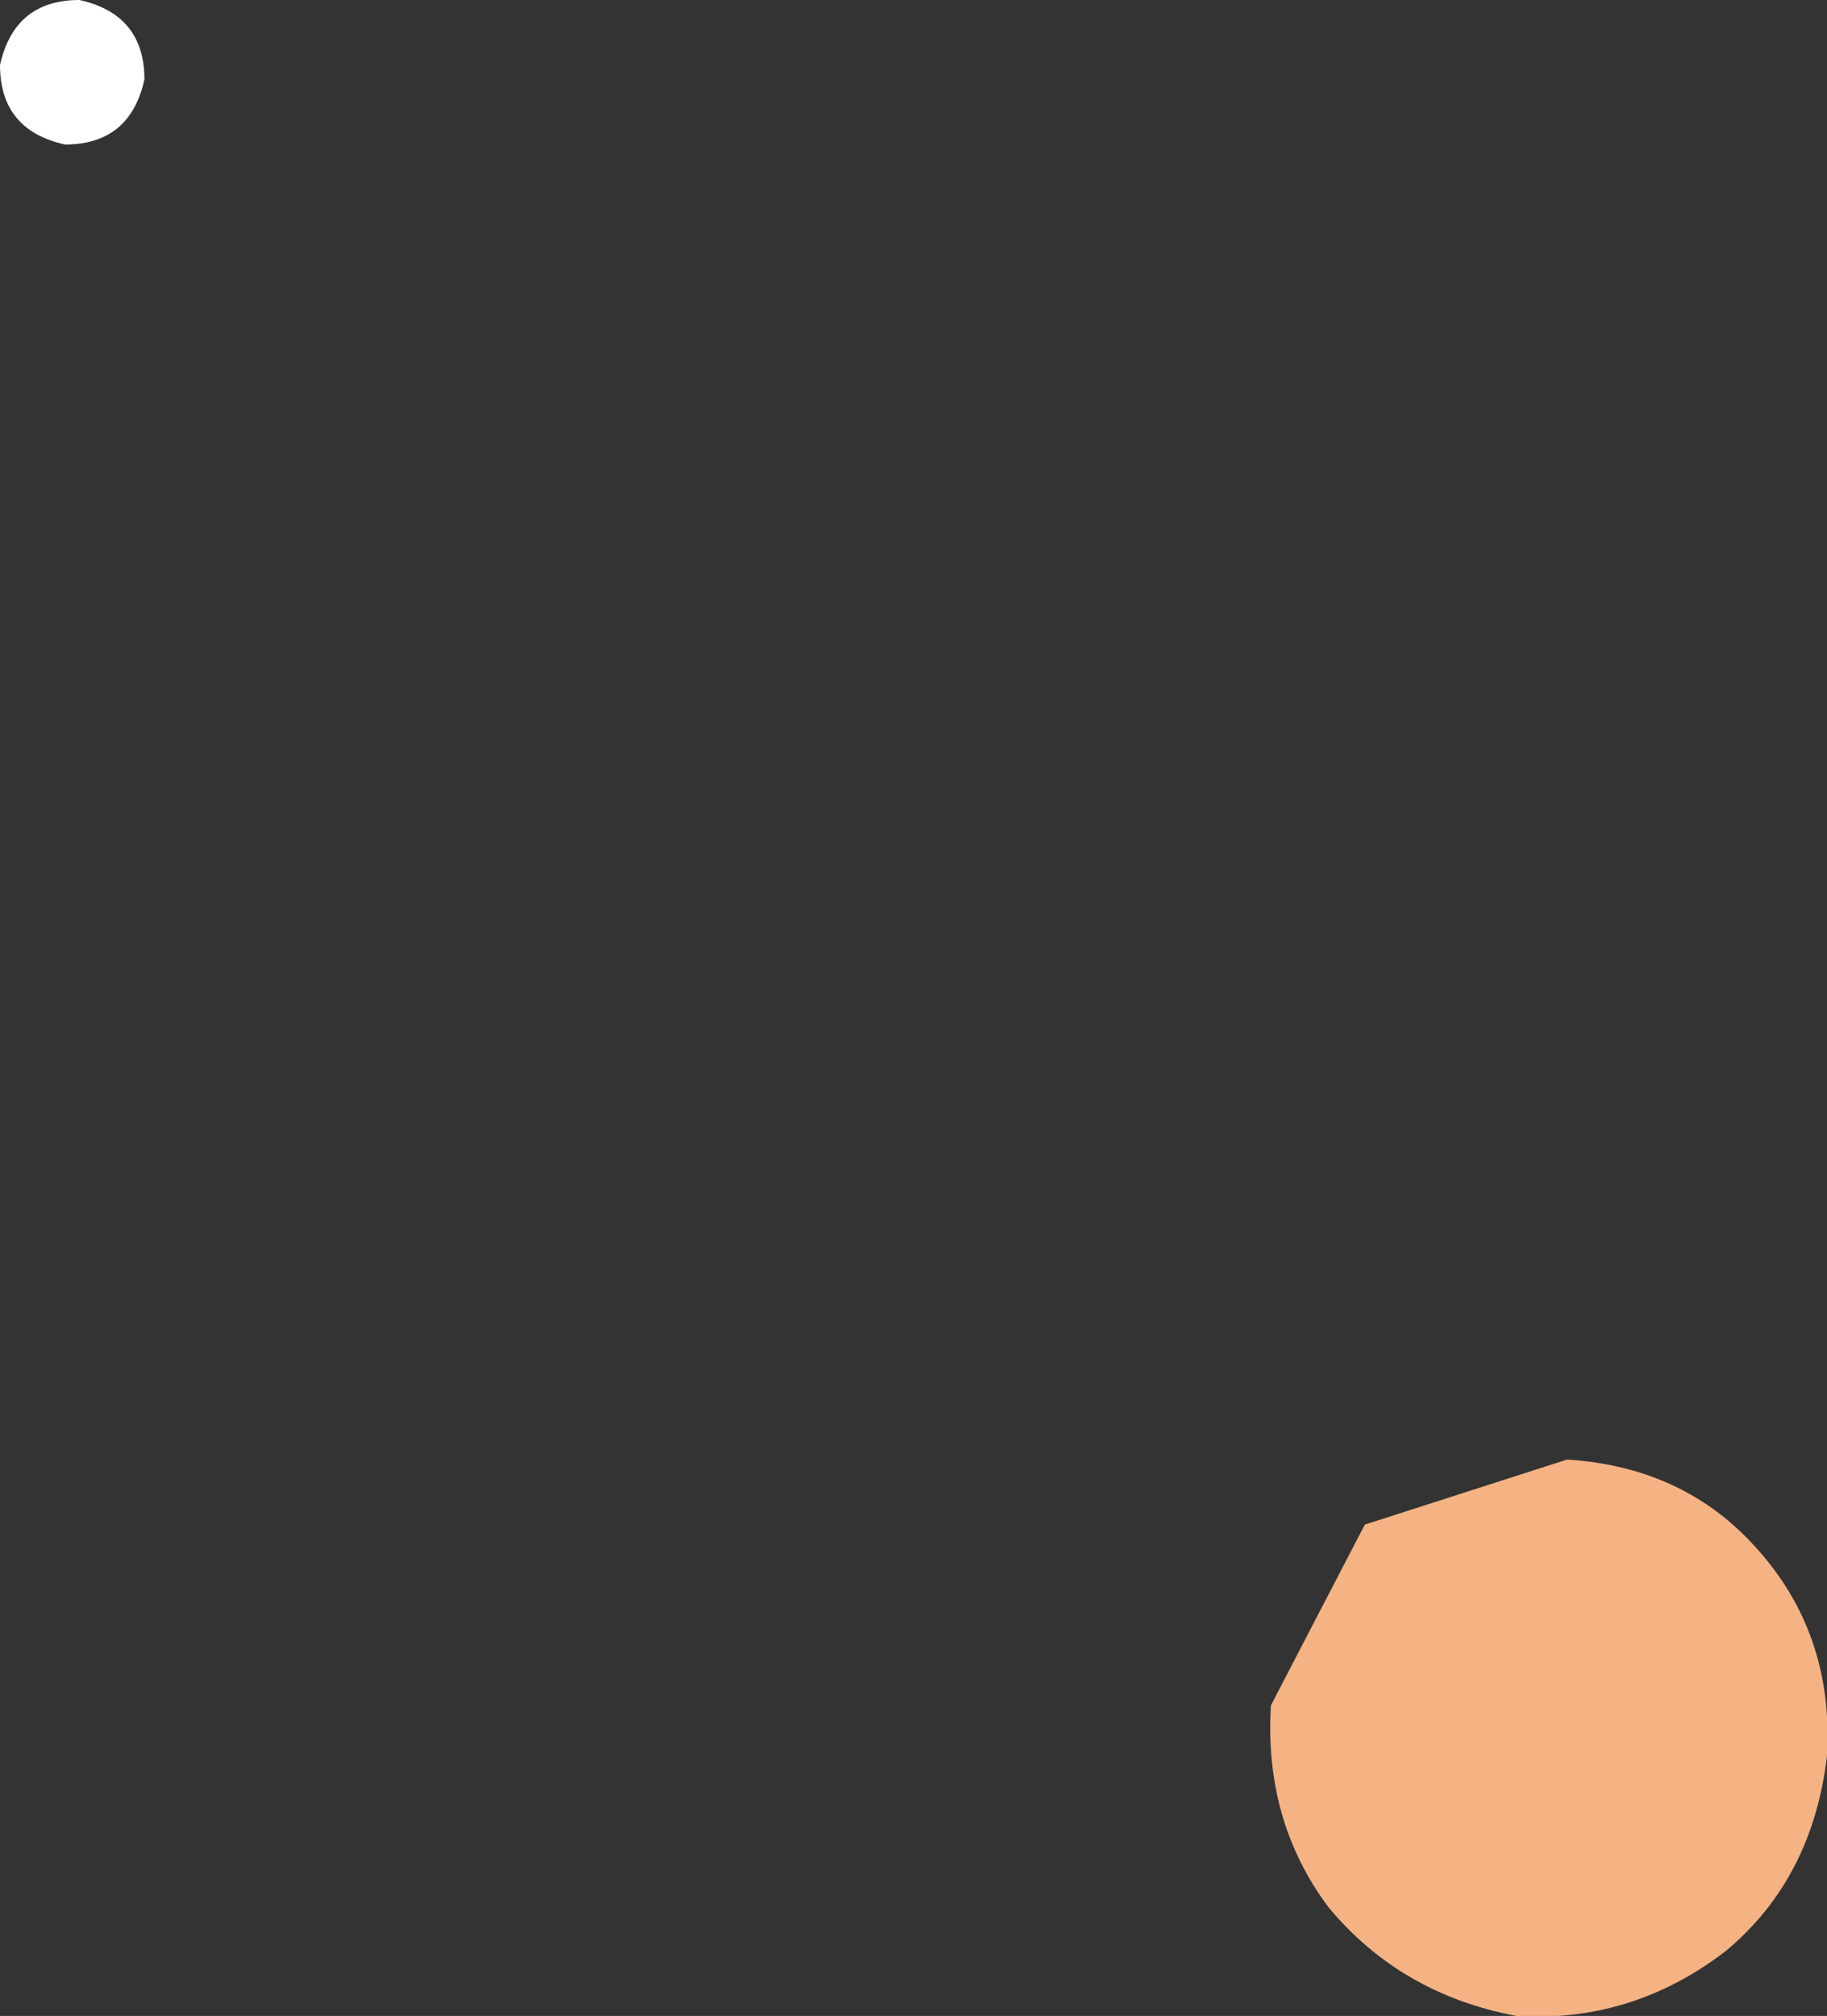 <?xml version="1.0" encoding="UTF-8" standalone="no"?>
<svg xmlns:xlink="http://www.w3.org/1999/xlink" height="13.95px" width="12.65px" xmlns="http://www.w3.org/2000/svg">
  <rect width="100%" height="100%" fill="#333333" stroke="none"/>
  <g transform="matrix(1.0, 0.0, 0.0, 1.0, 15.6, 135.5)">
    <path d="M-15.05 -135.5 Q-14.6 -135.4 -14.6 -134.95 -14.7 -134.5 -15.15 -134.5 -15.6 -134.6 -15.6 -135.05 -15.5 -135.5 -15.05 -135.5" fill="#ffffff" fill-rule="evenodd" stroke="none"/>
    <path d="M-5.1 -121.55 Q-5.9 -121.7 -6.4 -122.3 -6.85 -122.9 -6.8 -123.7 L-6.15 -124.95 -4.75 -125.4 Q-3.95 -125.35 -3.45 -124.8 -2.9 -124.2 -2.95 -123.35 -3.05 -122.5 -3.65 -122.0 -4.3 -121.5 -5.1 -121.55" fill="#f5b384" fill-rule="evenodd" stroke="none"/>
  </g>
</svg>
